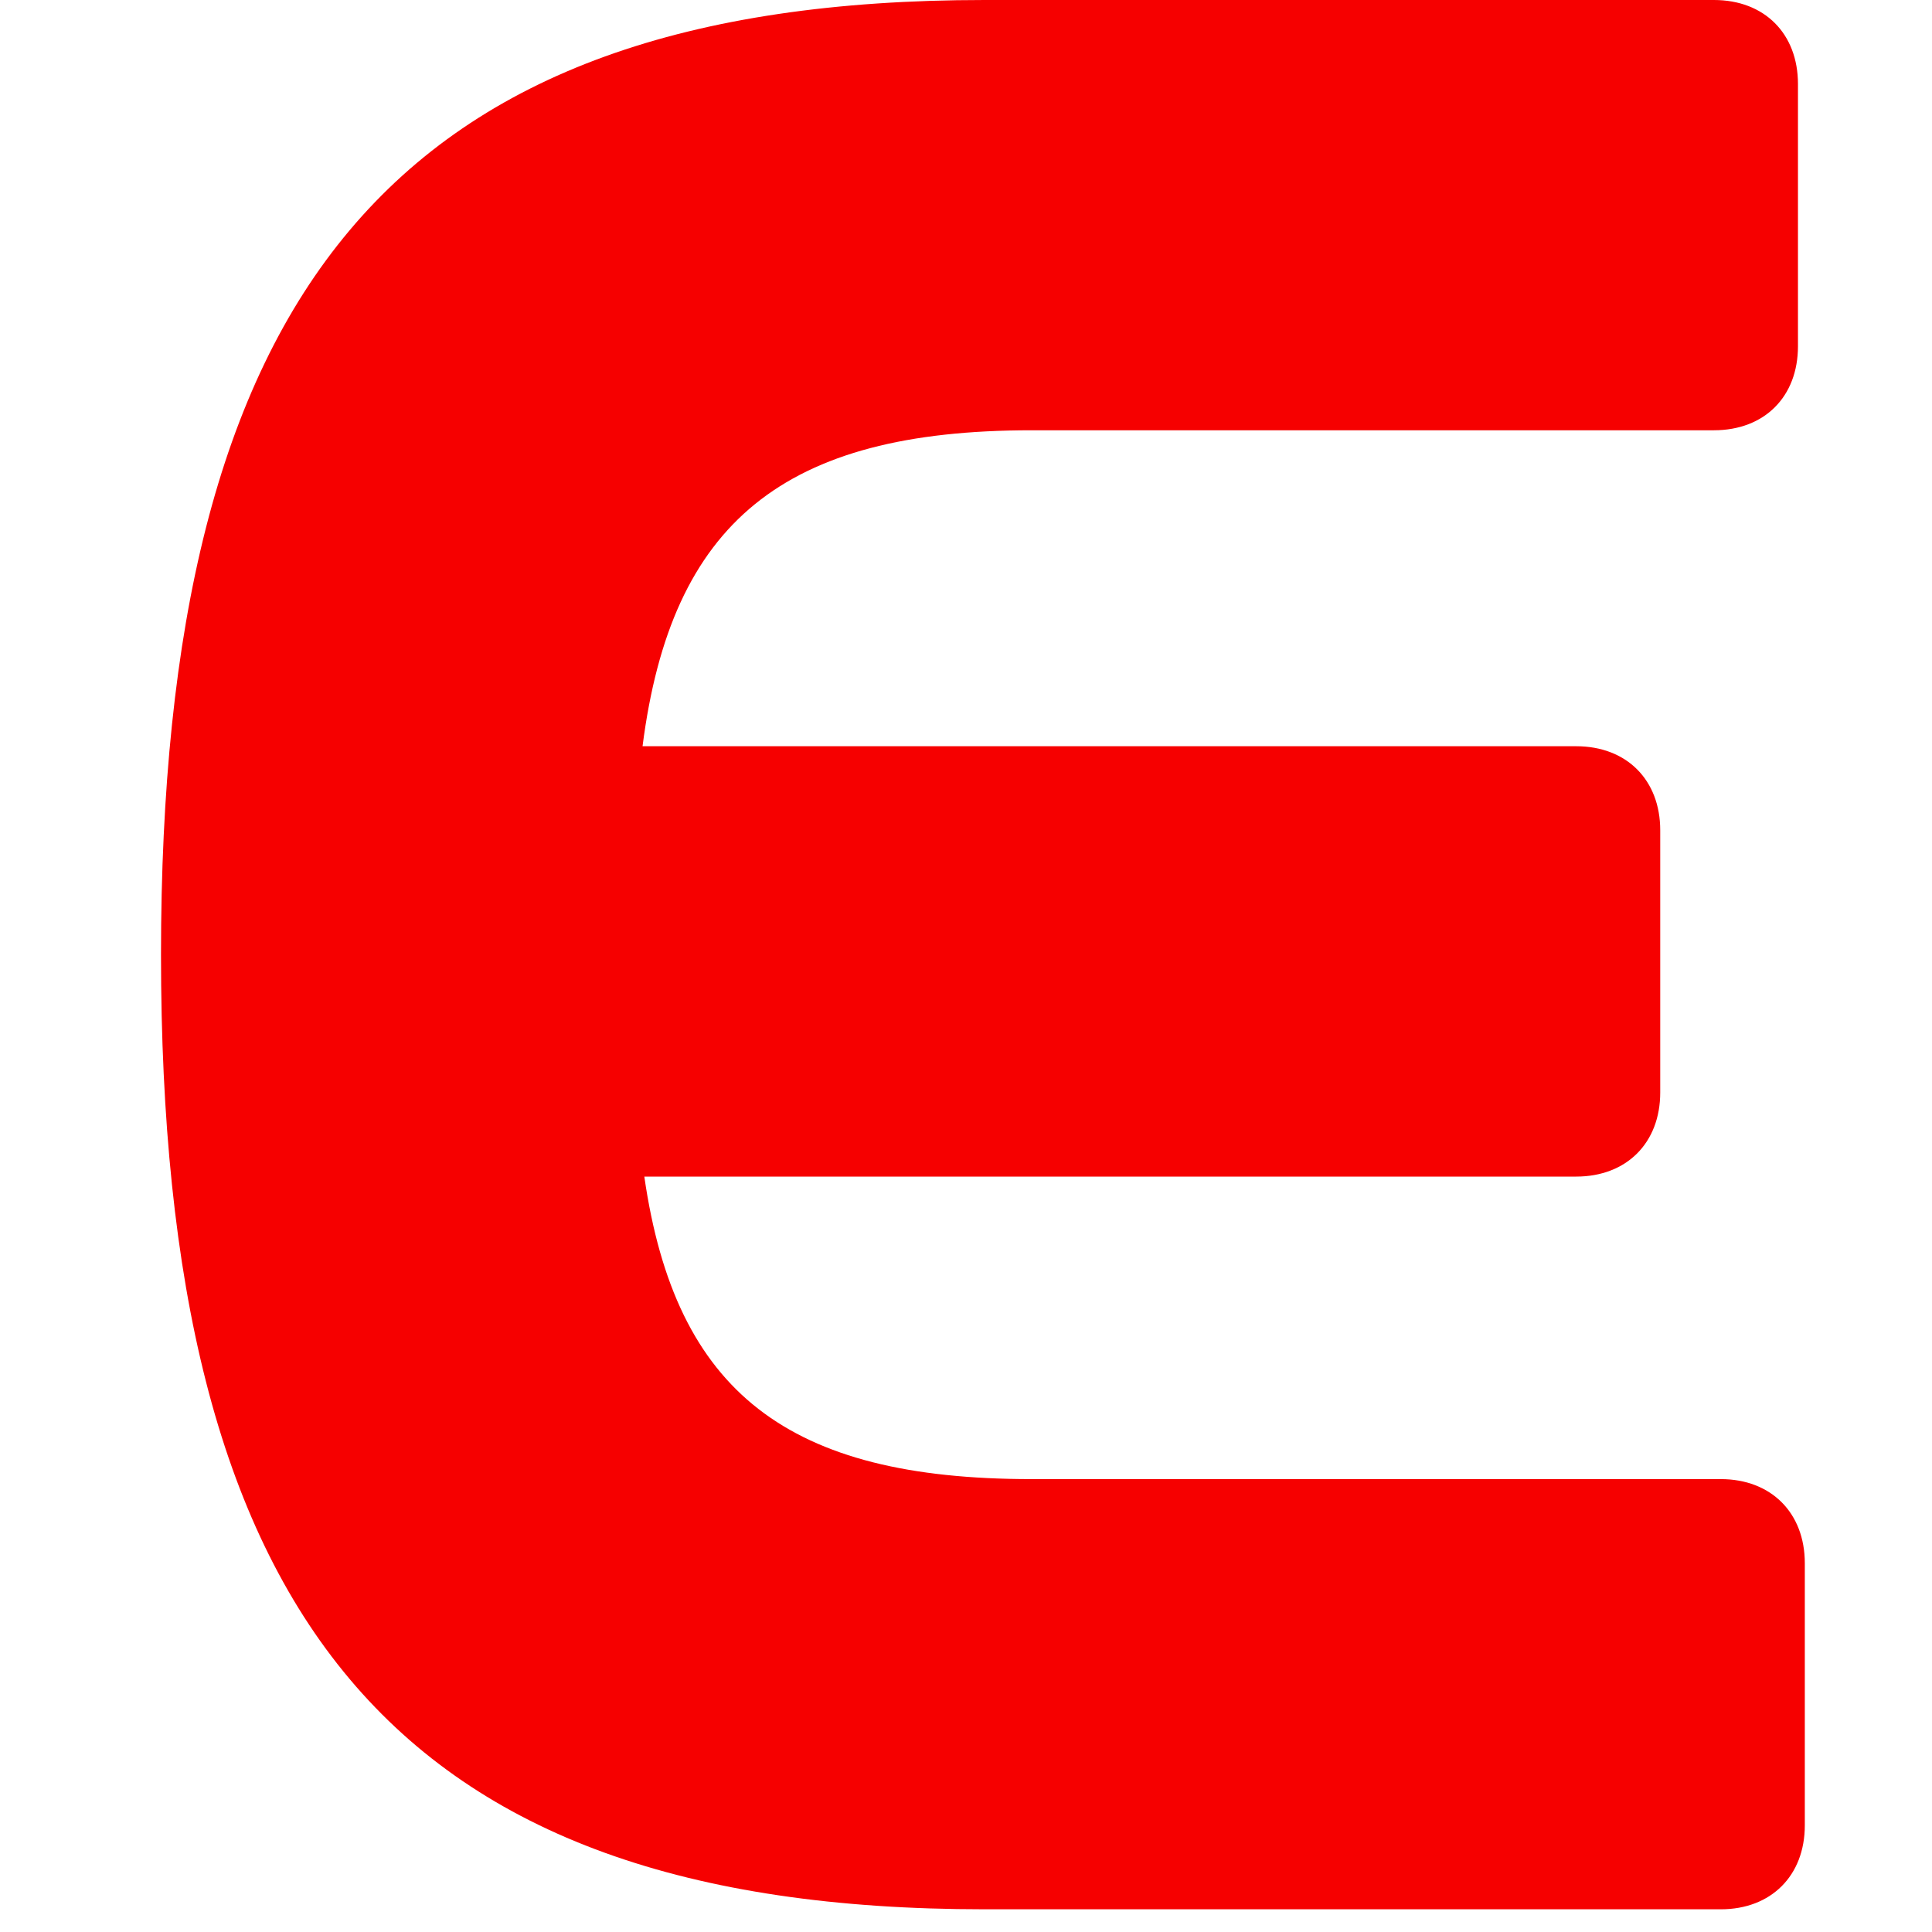 <svg xmlns="http://www.w3.org/2000/svg" width="24" height="24" fill="none"><path fill="#F60000" fill-rule="evenodd" d="M21.376 18.374c.625 0 1.044.418 1.044 1.045v3.256c0 .626-.419 1.043-1.044 1.043H12.23C4.84 23.718 2 20.044 2 11.86 2 3.675 4.839 0 12.23 0h9.061c.628 0 1.044.418 1.044 1.044v3.257c0 .627-.416 1.044-1.044 1.044h-8.476c-3.078 0-4.477 1.14-4.833 3.925H19.58c.626 0 1.044.418 1.044 1.044v3.257c0 .627-.418 1.045-1.044 1.045H8.004c.388 2.688 1.79 3.758 4.81 3.758h8.562Z" clip-rule="evenodd"/></svg>